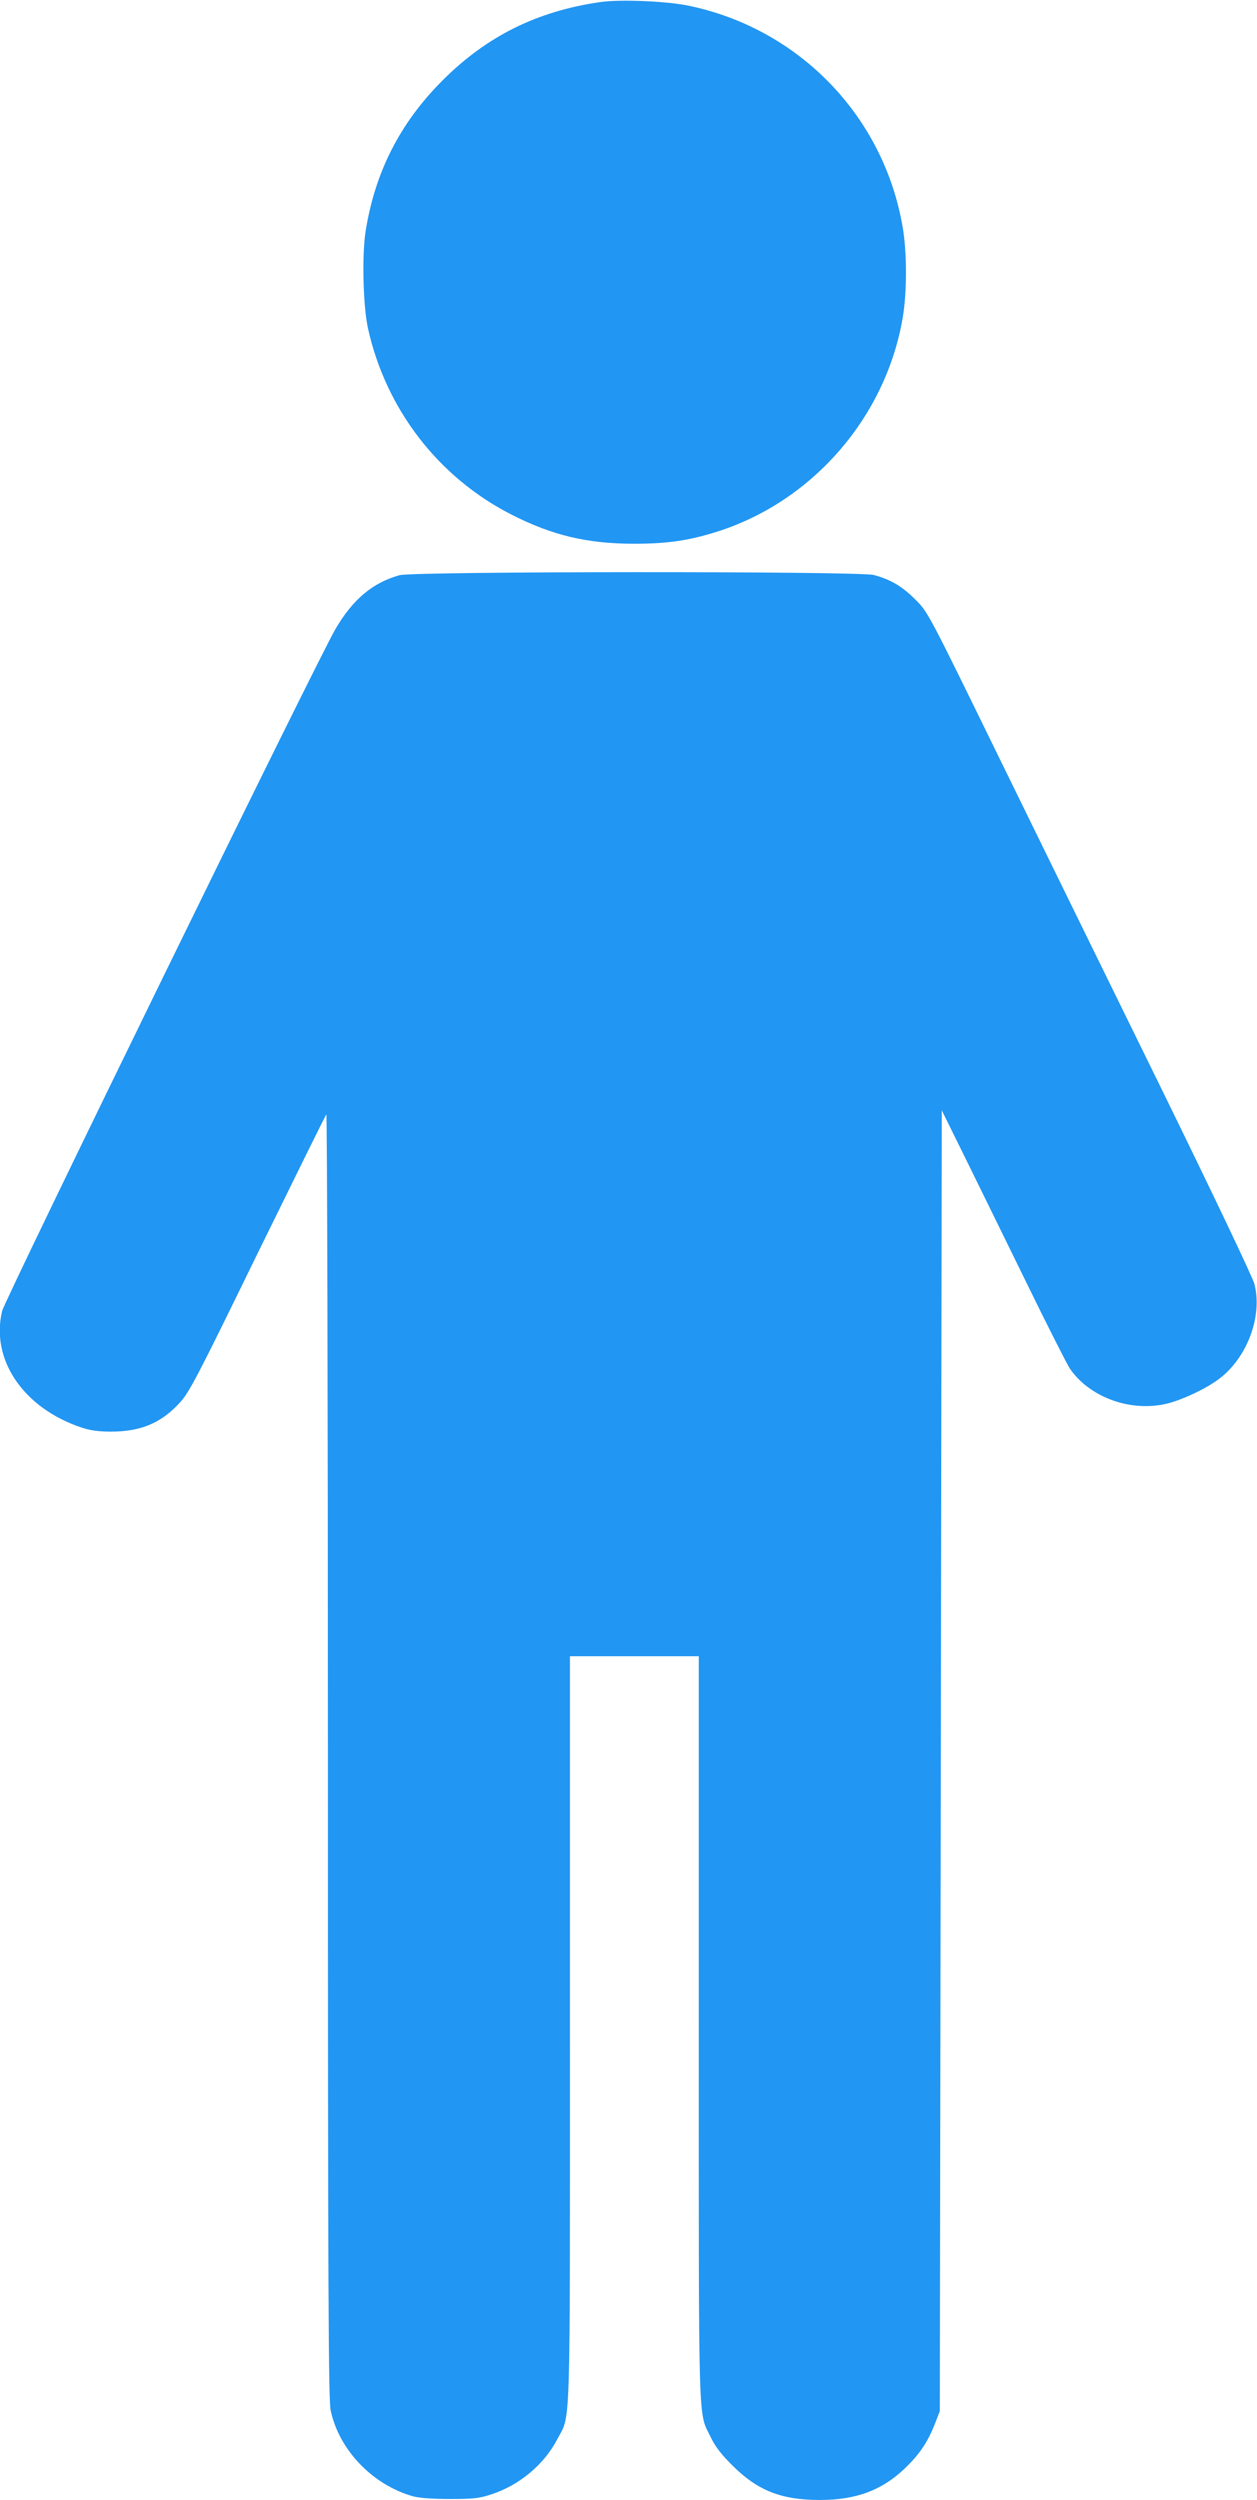 <?xml version="1.0" standalone="no"?>
<!DOCTYPE svg PUBLIC "-//W3C//DTD SVG 20010904//EN"
 "http://www.w3.org/TR/2001/REC-SVG-20010904/DTD/svg10.dtd">
<svg version="1.0" xmlns="http://www.w3.org/2000/svg"
 width="644pt" height="1280pt" viewBox="0 0 644 1280"
 preserveAspectRatio="xMidYMid meet">
<g transform="translate(0,1280) scale(0.1,-0.1)"
fill="#2196f3" stroke="none">
<path d="M3080 12790 c-327 -46 -587 -175 -815 -404 -217 -218 -344 -468 -392
-771 -19 -122 -13 -381 12 -495 91 -413 359 -762 732 -953 211 -108 390 -151
633 -151 173 0 285 17 434 65 485 158 855 587 941 1093 22 130 22 332 0 461
-96 568 -528 1016 -1093 1135 -111 24 -350 34 -452 20z"/>
<path d="M2047 9855 c-137 -38 -239 -123 -328 -275 -96 -164 -1692 -3429
-1708 -3492 -60 -249 108 -497 406 -597 45 -15 88 -21 152 -21 152 0 257 44
352 148 49 53 89 130 398 763 190 387 348 708 353 713 4 6 8 -1470 8 -3280 0
-2783 3 -3299 14 -3355 43 -203 214 -381 421 -440 32 -9 100 -14 190 -14 121
0 150 3 213 24 142 46 269 152 336 280 71 136 66 -22 66 2098 l0 1913 330 0
330 0 0 -1908 c0 -2101 -4 -1955 62 -2092 22 -46 55 -89 112 -145 128 -127
249 -175 446 -175 184 0 315 48 432 158 77 73 120 136 157 230 l26 67 5 3330
5 3330 121 -245 c66 -135 208 -423 314 -640 106 -217 206 -414 221 -437 103
-150 317 -226 504 -178 80 21 198 77 262 126 143 108 222 320 180 484 -9 35
-206 448 -469 985 -250 509 -623 1269 -829 1690 -374 765 -374 765 -439 830
-68 68 -127 103 -213 126 -75 20 -2358 19 -2430 -1z"/>
</g>
</svg>
